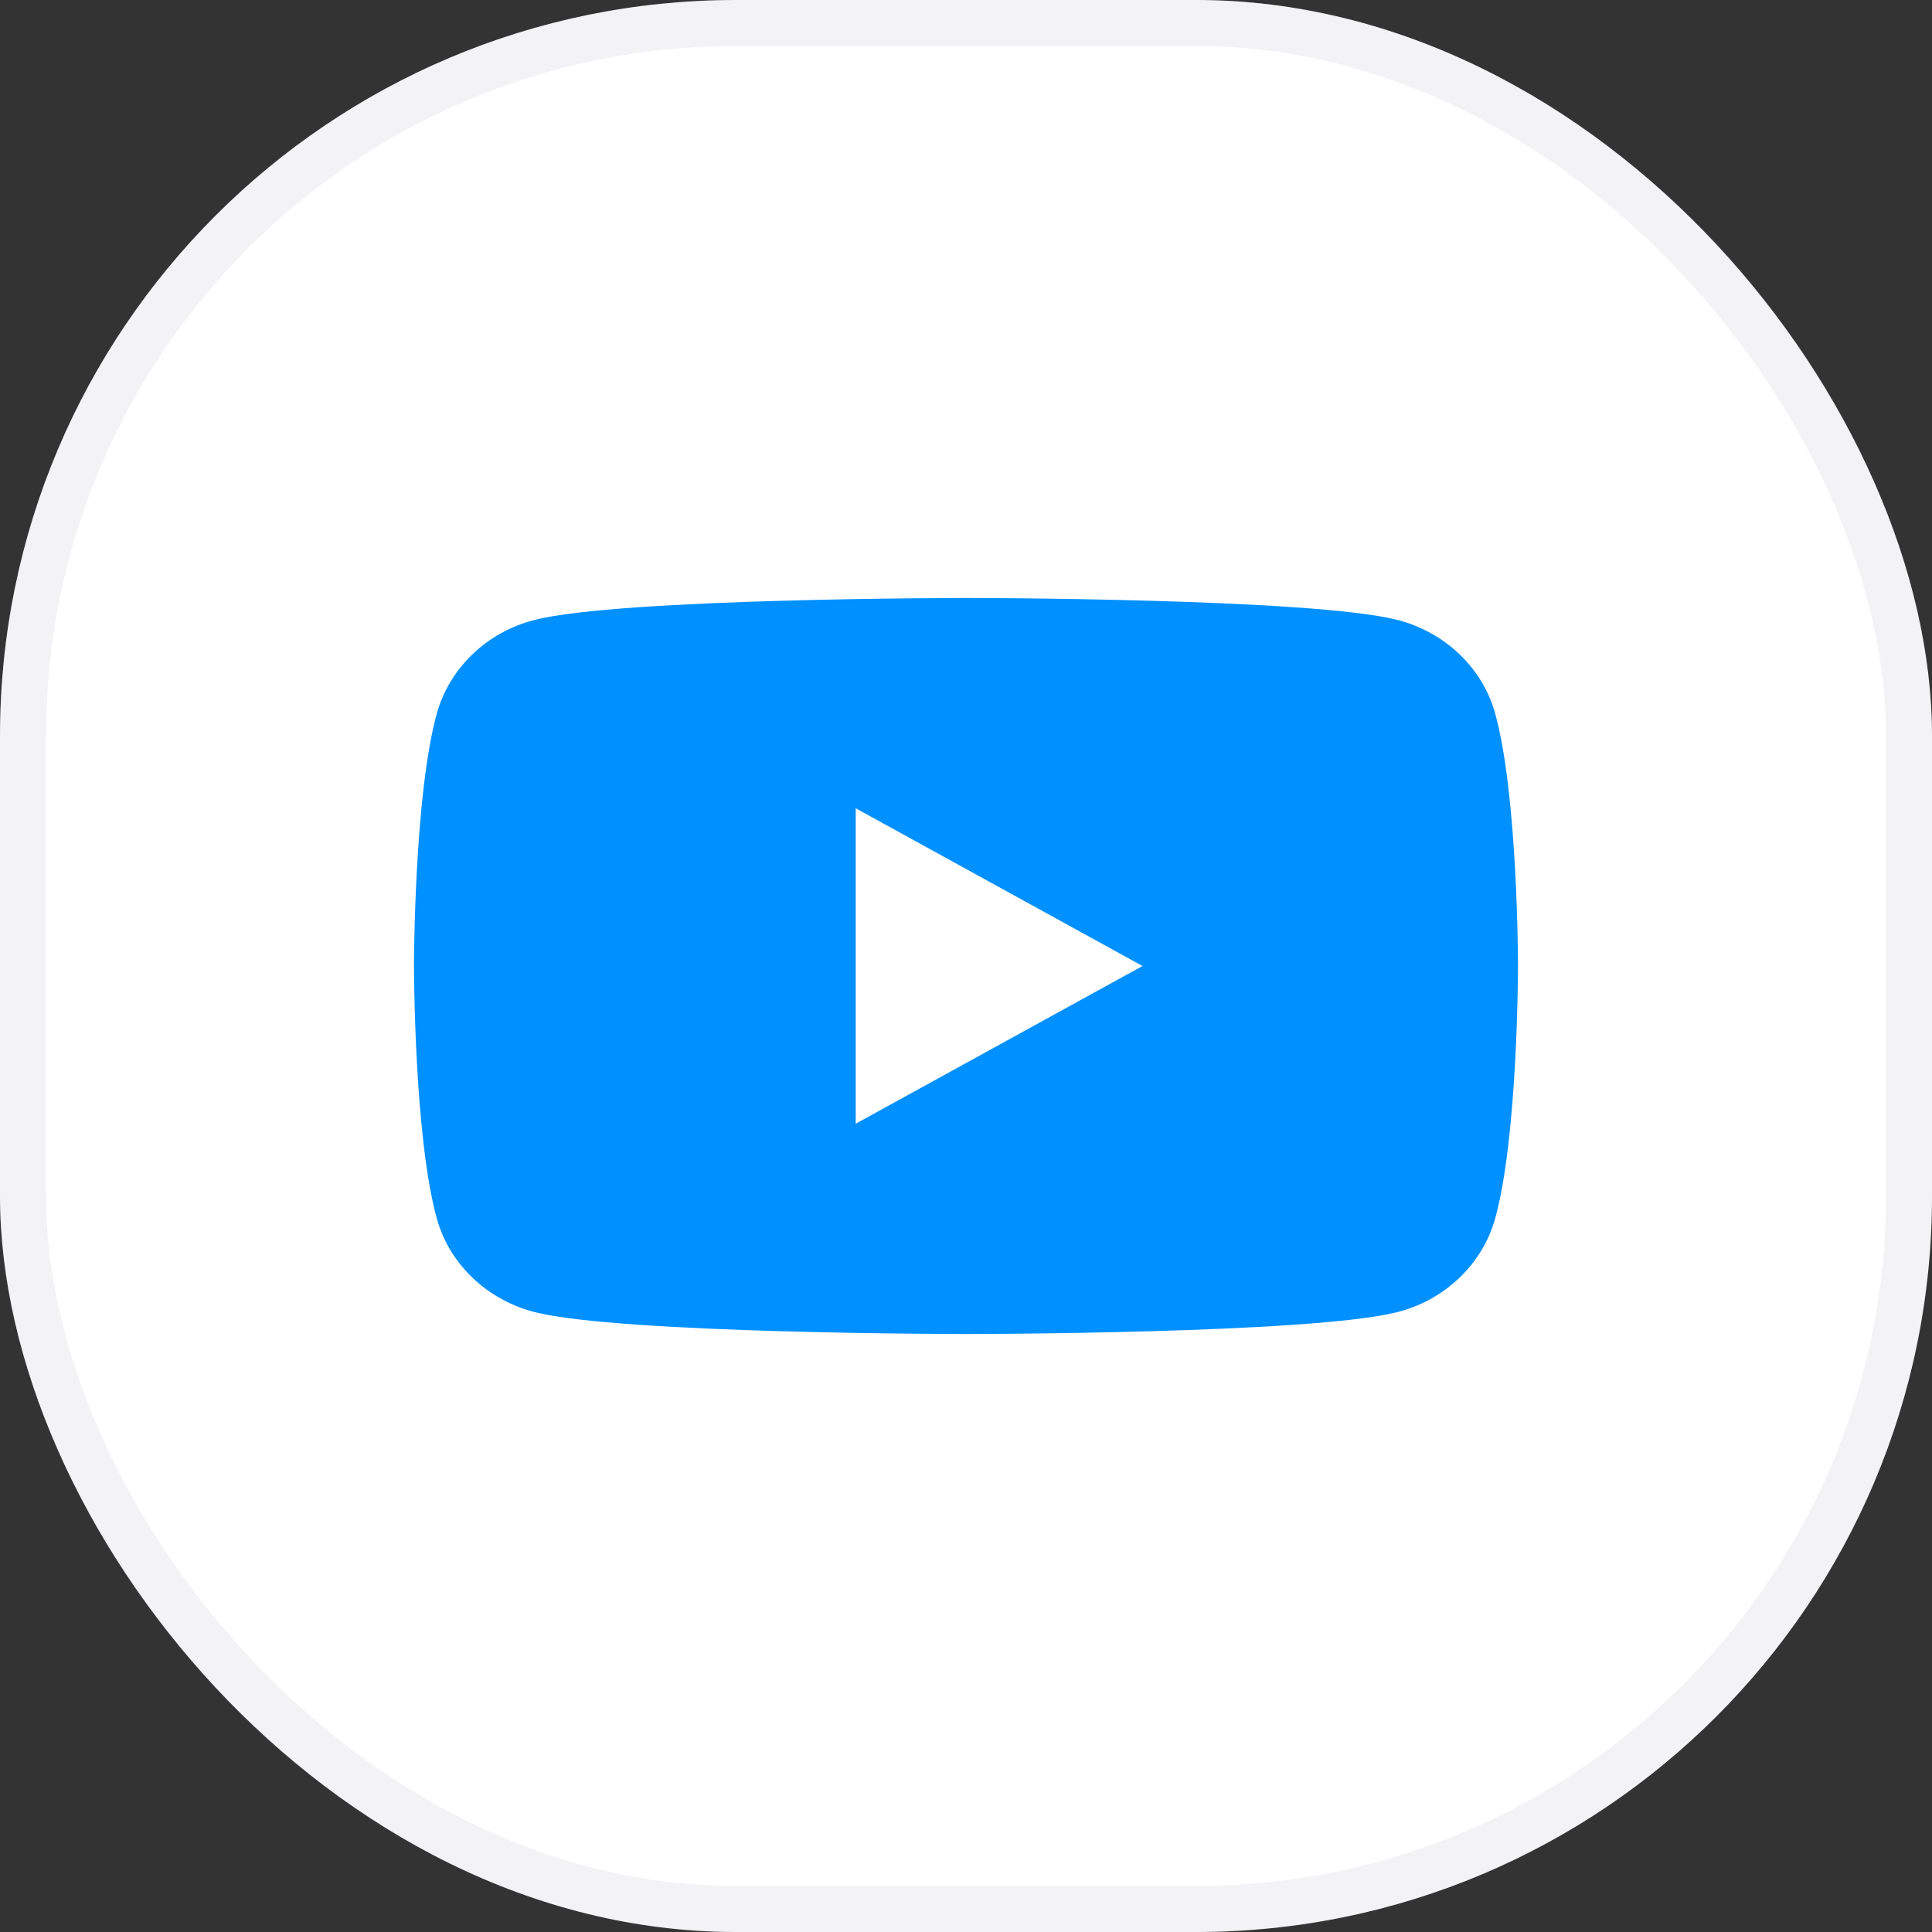 <?xml version="1.0" encoding="UTF-8"?> <svg xmlns="http://www.w3.org/2000/svg" width="42" height="42" viewBox="0 0 42 42" fill="none"><rect x="0" y="0" width="42" height="42" fill="#333333" stroke="none"/> <rect width="42" height="42" rx="16" fill="white"></rect> <path d="M32.5 15.498C32.225 14.516 31.412 13.742 30.377 13.476C28.506 13 21 13 21 13C21 13 13.498 13 11.623 13.476C10.592 13.738 9.779 14.513 9.5 15.498C9 17.28 9 21 9 21C9 21 9 24.72 9.5 26.502C9.775 27.484 10.588 28.258 11.623 28.524C13.498 29 21 29 21 29C21 29 28.506 29 30.377 28.524C31.408 28.262 32.221 27.487 32.5 26.502C33 24.72 33 21 33 21C33 21 33 17.28 32.5 15.498Z" fill="#0090FF"></path> <path d="M18.602 24.429L24.837 21L18.602 17.571V24.429Z" fill="white"></path> <rect x="0.5" y="0.5" width="41" height="41" rx="15.5" stroke="#85889E" stroke-opacity="0.1"></rect> </svg> 